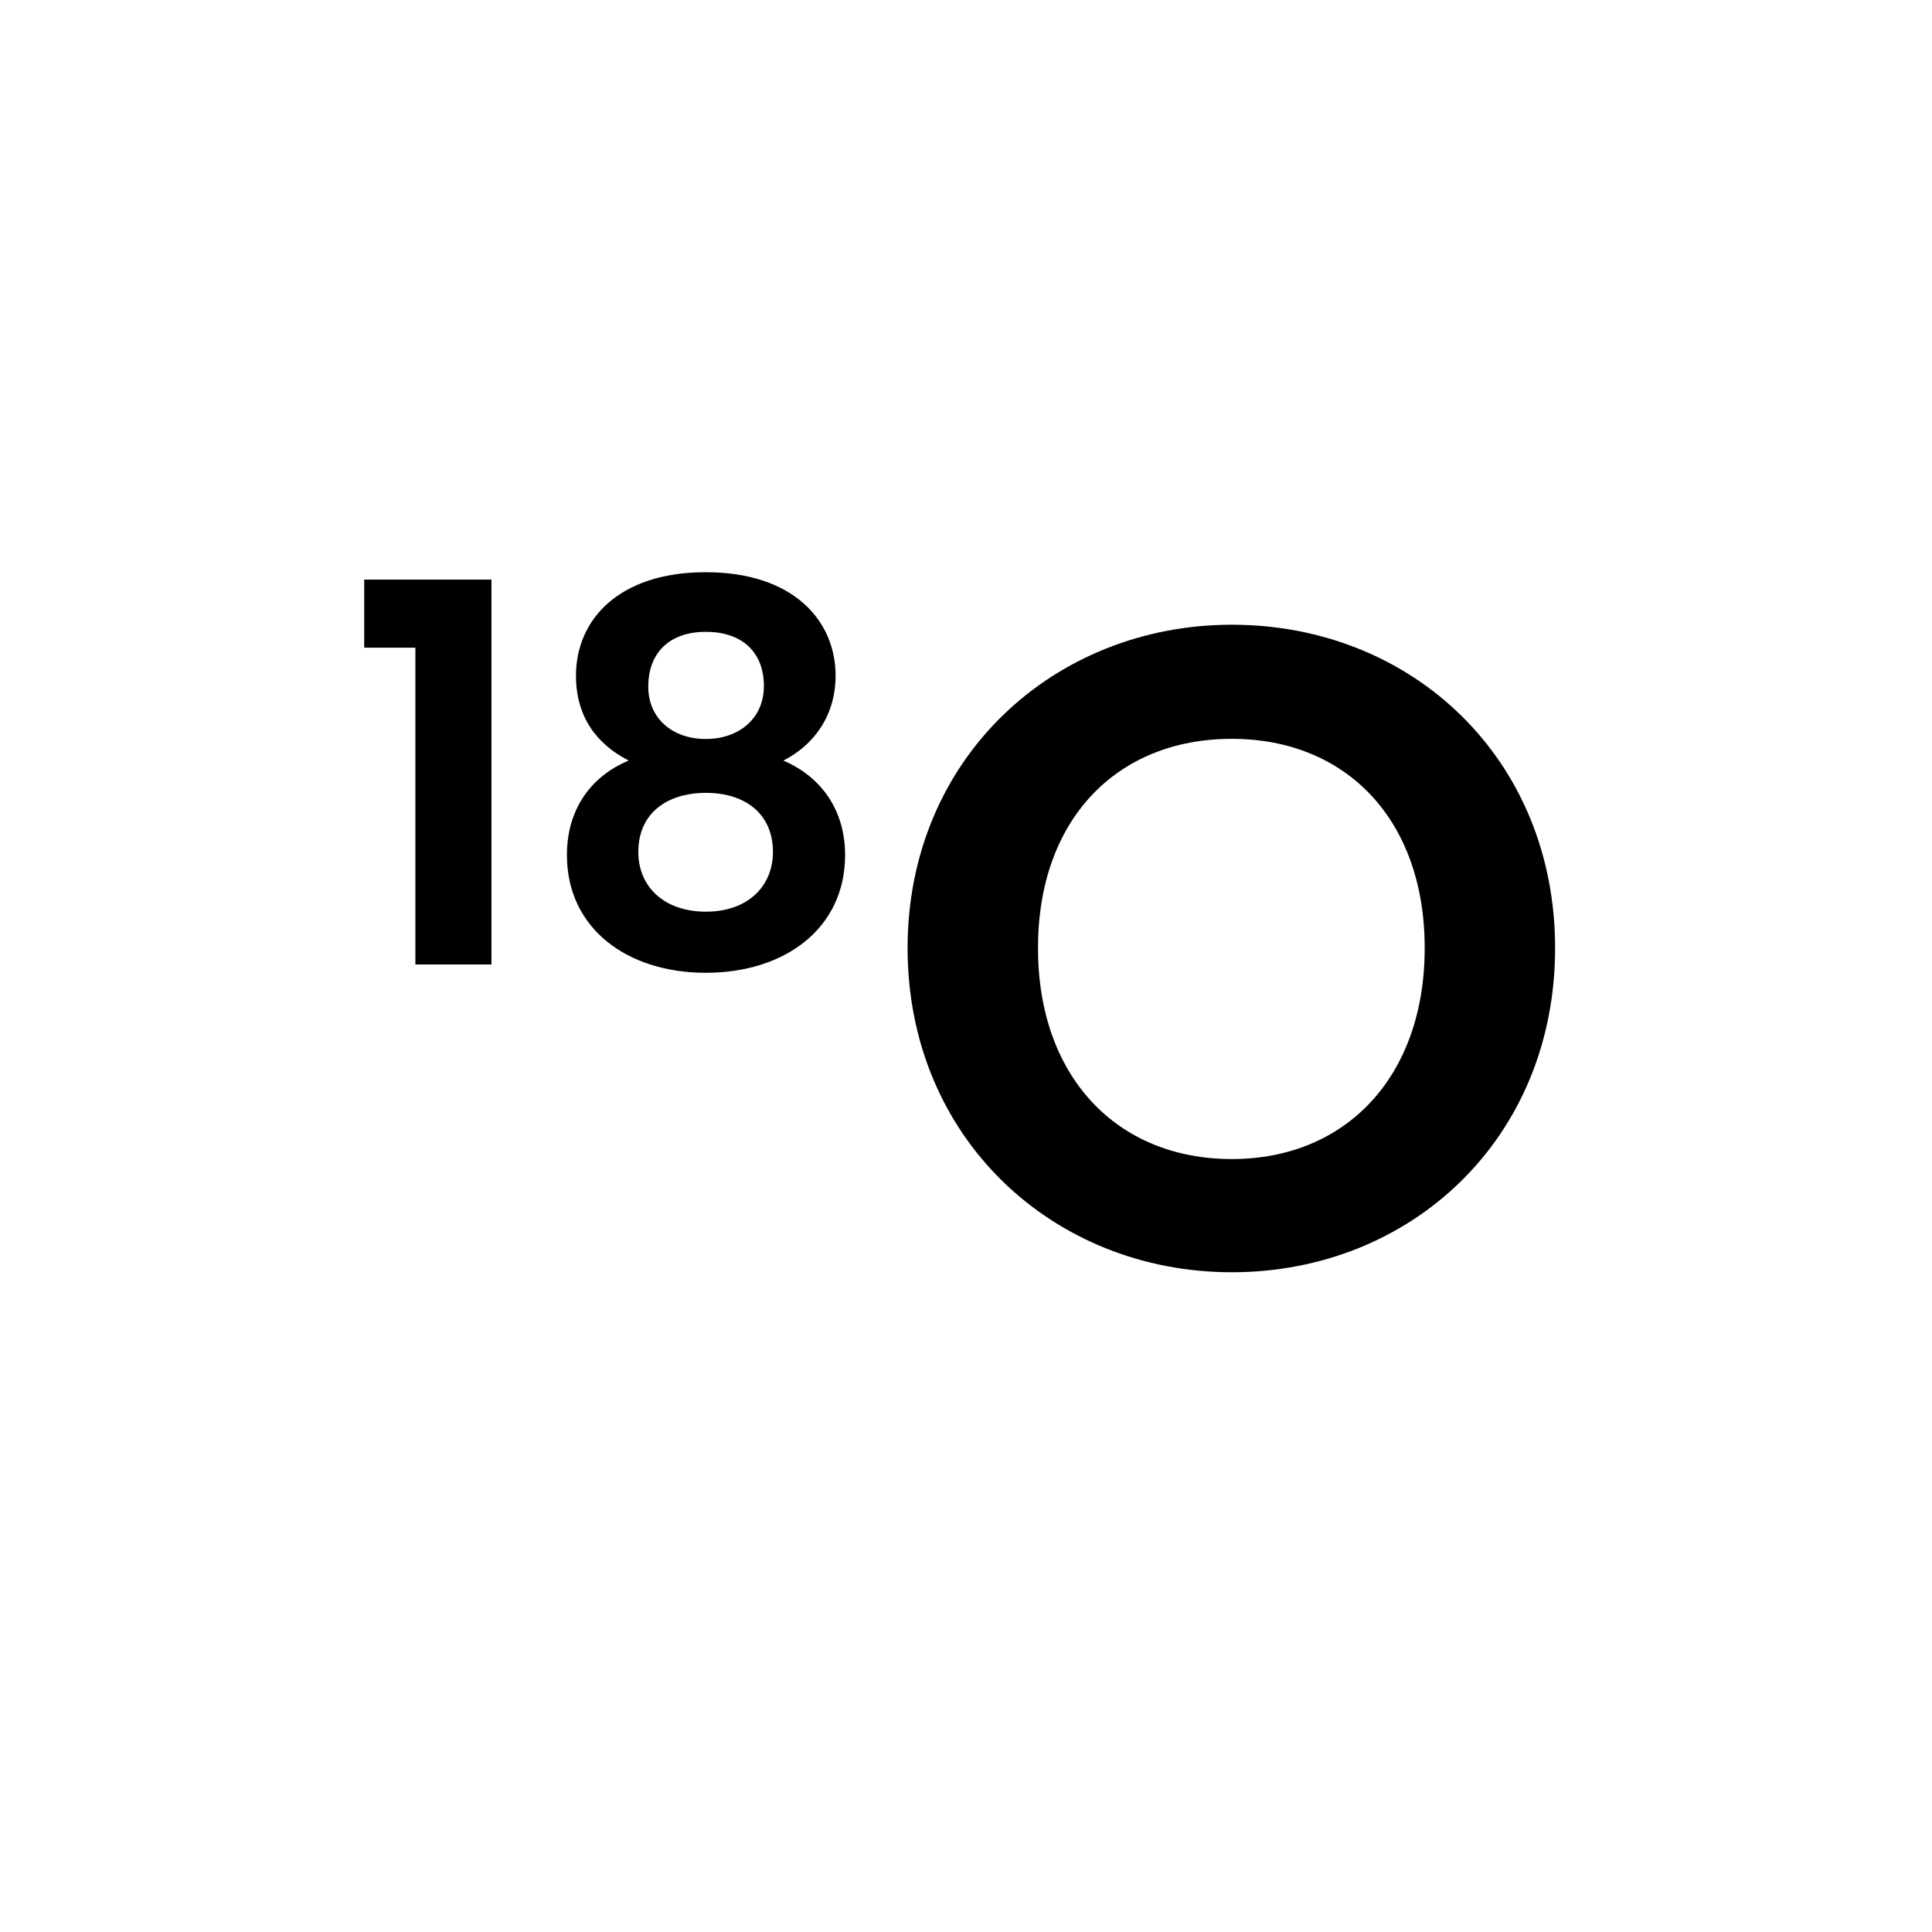 <?xml version="1.0" encoding="utf-8"?>
<!-- Generator: Adobe Illustrator 26.3.1, SVG Export Plug-In . SVG Version: 6.00 Build 0)  -->
<svg version="1.1" id="Layer_1" xmlns="http://www.w3.org/2000/svg" width="128" height="128" preserveAspectRatio="xMidYMid meet" xmlns:xlink="http://www.w3.org/1999/xlink" x="0px" y="0px"
	 viewBox="0 0 128 128" style="enable-background:new 0 0 128 128;" xml:space="preserve">
<g>
	<path d="M27.52,42.91h-3.39V38.4h8.43v25.5h-5.04V42.91z"/>
	<path d="M38.16,44.76c0-3.67,2.8-6.85,8.6-6.85c5.81,0,8.6,3.22,8.6,6.85c0,2.69-1.47,4.62-3.46,5.63
		c2.52,1.08,4.09,3.29,4.09,6.26c0,4.86-3.99,7.8-9.23,7.8c-5.21,0-9.2-2.94-9.2-7.8c0-3.01,1.57-5.21,4.09-6.26
		C39.56,49.31,38.16,47.53,38.16,44.76z M42.29,56.45c0,2.27,1.68,3.95,4.48,3.95s4.44-1.71,4.44-3.95c0-2.52-1.82-3.92-4.44-3.92
		C44.21,52.53,42.29,53.86,42.29,56.45z M50.61,45.46c0-2.31-1.5-3.6-3.85-3.6c-2.27,0-3.81,1.26-3.81,3.64
		c0,2.1,1.61,3.46,3.81,3.46C49,48.96,50.61,47.56,50.61,45.46z"/>
	<path d="M81.61,84.29c-11.82,0-21.48-8.88-21.48-21.48c0-12.54,9.66-21.42,21.48-21.42c11.94,0,21.42,8.88,21.42,21.42
		C103.03,75.42,93.49,84.29,81.61,84.29z M81.61,76.79c7.56,0,12.78-5.46,12.78-13.98s-5.22-13.86-12.78-13.86
		c-7.62,0-12.84,5.34-12.84,13.86S73.99,76.79,81.61,76.79z"/>
</g>
<g>
</g>
<g>
</g>
<g>
</g>
<g>
</g>
<g>
</g>
<g>
</g>
</svg>
